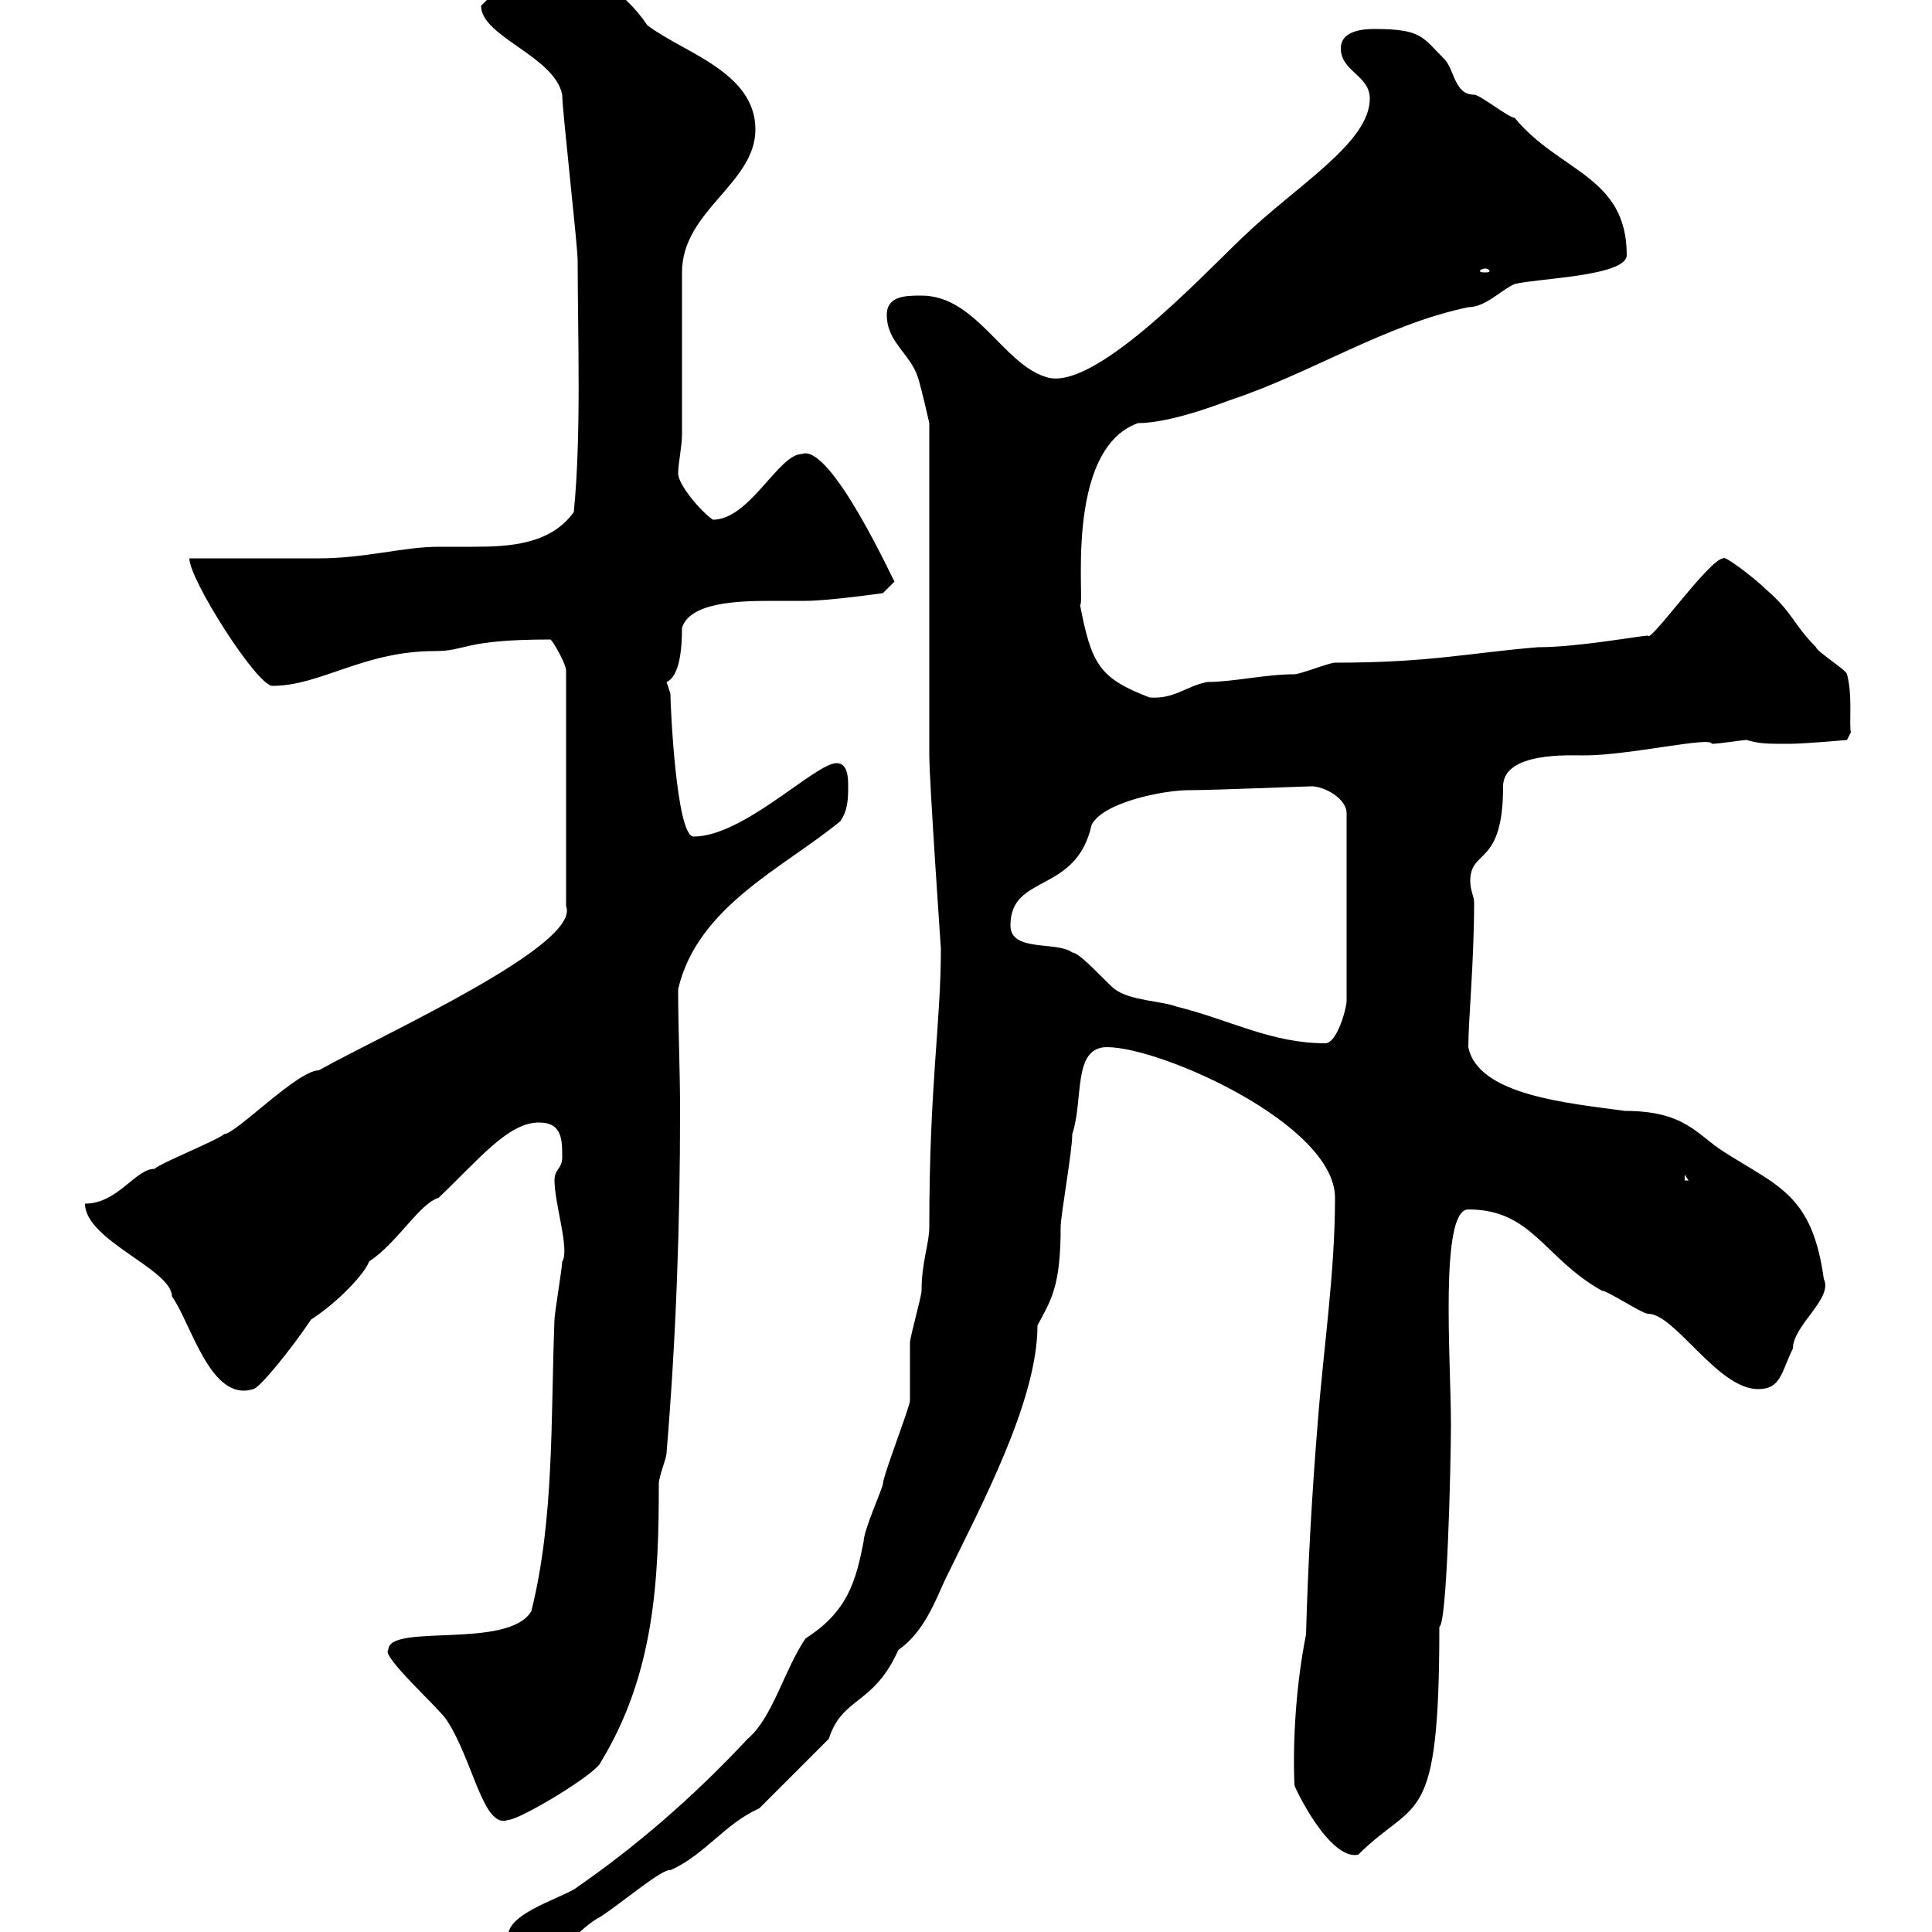 <svg xmlns="http://www.w3.org/2000/svg" xmlns:xlink="http://www.w3.org/1999/xlink" width="300" height="300"><path d="M78.90 300.60C78.90 303 80.10 304.20 82.50 304.20C87 304.20 89.70 299.40 93.30 297.60C96.90 295.20 102.90 290.10 104.10 290.40C109.50 288 112.50 283.20 117.90 280.80L128.70 270C130.80 263.40 135.60 264.90 139.50 256.20C143.40 253.50 145.20 248.70 146.70 245.40C152.40 233.70 161.10 217.50 161.10 205.80C163.20 201.90 164.70 199.80 164.70 190.50C164.70 188.70 166.50 178.80 166.50 176.10C168.30 170.70 166.50 162.60 171.90 162.60C180.30 162.60 207.30 174.60 207.30 186C207.30 197.70 205.50 209.40 204.60 221.10C203.70 232.20 203.10 243 202.80 253.80C201.30 261.30 200.70 270 201 277.20C201 277.50 206.40 288.90 210.90 288C219.90 279 223.50 284.40 223.50 252.60C224.70 252.30 225.30 227.40 225.30 221.10C225.30 211.20 223.50 187.80 228 187.80C237.90 187.80 239.70 195.30 248.70 200.40C249.60 200.40 255 204 255.90 204C260.10 204 266.70 215.70 273 215.70C276.60 215.70 276.60 213 278.40 209.40C278.40 205.80 284.70 201.60 283.20 198.60C281.40 185.40 276 184.20 267.60 178.80C263.40 176.10 261.60 172.50 252.30 172.50C243.60 171.30 229.50 170.10 228 162.60C228 158.40 228.90 149.40 228.90 140.10C228.90 139.20 228.30 138.30 228.30 136.80C228.30 131.70 233.40 134.70 233.40 122.10C233.40 116.70 243.90 117.30 246 117.30C252.90 117.30 265.80 114.30 265.80 115.50C267 115.50 270.60 114.90 271.20 114.90C273.30 115.50 274.20 115.50 277.80 115.50C280.20 115.50 286.80 114.90 286.80 114.90L287.40 113.70C287.10 112.50 287.70 108 286.80 104.70C286.80 104.10 282 101.10 282 100.50C278.40 96.90 278.40 95.10 274.20 91.50C272.40 89.70 267.60 86.10 267.60 86.70C265.50 86.70 256.20 99.90 255.90 98.70C254.70 98.70 245.10 100.50 238.80 100.50C228 101.40 222 102.90 207.30 102.90C206.40 102.90 201.90 104.70 201 104.70C196.50 104.70 191.40 105.90 187.50 105.90C184.20 106.50 182.40 108.60 178.50 108.30C170.70 105.30 169.50 103.20 167.70 93.90C168.60 94.50 165 69.90 176.70 65.70C182.40 65.70 191.70 61.80 191.10 62.10C203.70 57.90 215.10 50.40 228 47.70C230.70 47.70 233.10 45 235.20 44.10C238.80 43.20 252.60 42.90 252.60 39.60C252.60 27.30 242.10 26.70 235.20 18.30C234.30 18.30 229.80 14.70 228.90 14.70C225.90 14.70 225.90 11.10 224.40 9.30C220.80 5.70 220.80 4.50 213.30 4.50C210.90 4.50 208.20 5.10 208.20 7.50C208.20 11.10 212.70 11.70 212.70 15.30C212.70 22.20 201.30 28.80 192.90 36.90C186.30 43.20 169.50 61.20 162.30 58.50C155.70 56.40 151.50 45.90 143.10 45.90C140.70 45.90 137.70 45.90 137.70 48.90C137.70 53.10 141.30 54.90 142.50 58.50C143.10 60.30 144.30 65.70 144.30 65.70L144.30 117.30C144.30 121.20 146.10 147.30 146.10 147.30C146.10 159 144.30 168.30 144.30 190.50C144.30 193.20 143.10 195.90 143.10 200.40C143.10 201.30 141.30 207.60 141.30 208.50C141.30 209.40 141.30 216.60 141.30 217.50C141.30 218.40 137.10 229.20 137.10 230.40C137.10 231 134.10 237.60 134.10 239.40C132.90 245.40 131.70 250.20 125.10 254.40C121.80 259.20 120 266.70 116.10 270C107.70 279 98.70 286.80 89.10 293.40C85.80 295.20 78.90 297.30 78.90 300.60ZM60.30 256.20C59.10 257.10 68.10 265.20 69.30 267C73.50 273.30 75 284.10 78.90 282.60C80.70 282.60 92.70 275.40 93.30 273.60C101.70 259.80 102.30 245.10 102.30 230.40C102.30 229.20 103.50 226.50 103.50 225.60C105 207.60 105.60 189.90 105.60 172.50C105.60 165.90 105.30 159.90 105.30 153.60C108.30 140.70 121.80 134.70 130.50 127.50C131.70 125.70 131.70 123.90 131.70 122.10C131.70 120.90 131.70 118.50 129.90 118.50C126.60 118.50 115.50 129.90 107.70 129.90C105 129.90 104.10 109.50 104.10 107.70C104.10 107.70 103.50 105.90 103.50 105.90C105.60 105 105.90 100.50 105.90 97.50C107.10 93.60 114.30 93.30 119.70 93.30C121.80 93.30 123.60 93.30 125.10 93.30C128.70 93.30 137.10 92.10 137.10 92.10L138.90 90.30C138.90 90.60 129 68.70 124.50 70.50C120.90 70.50 116.40 80.70 110.70 80.70C108.90 79.50 105.30 75.30 105.30 73.50C105.30 72 105.90 69.30 105.90 67.50L105.90 42.30C105.90 32.70 117.30 28.50 117.30 20.10C117.30 11.10 105.90 8.10 100.50 3.90C96.90-1.50 90.90-5.10 87.90-4.50C86.10-4.50 78.30-1.50 76.50-0.90C76.50-0.90 74.70 0.90 74.70 0.90C74.70 5.70 86.10 8.70 87.30 14.70C87.30 17.10 89.70 38.10 89.70 40.50C89.70 51.90 90.30 67.50 89.10 79.50C85.50 84.60 78.90 84.90 73.50 84.90C71.40 84.90 69.60 84.90 68.10 84.90C62.70 84.90 56.70 86.70 49.50 86.70C46.50 86.70 32.10 86.70 29.40 86.70C29.40 90 39.90 106.50 42.30 106.50C49.80 106.50 56.40 101.10 67.50 101.10C72.60 101.10 71.70 99.30 85.50 99.30C86.10 99.90 87.90 103.20 87.90 104.10L87.90 140.70C90.30 146.70 59.70 160.50 49.50 166.20C46.20 166.20 36.60 176.10 34.80 176.10C33.90 177 24.90 180.60 24 181.50C21 181.50 18.30 186.90 13.20 186.90C13.20 192.60 26.70 197.10 26.70 201.30C29.70 205.50 32.70 217.80 39.30 215.70C40.20 215.70 45.30 209.40 48.30 204.90C52.50 202.20 56.70 197.70 57.30 195.90C61.80 192.90 65.10 186.90 68.10 186C74.40 180 78.90 174.30 83.70 174.30C87.30 174.30 87.30 177 87.30 179.70C87.30 181.50 86.10 181.50 86.10 183.30C86.10 186.90 88.50 194.10 87.30 195.90C87.30 196.80 86.10 204 86.10 204.90C85.50 220.20 86.10 235.80 82.50 250.20C78.90 256.20 60.30 252 60.30 256.20ZM261.60 182.40L262.20 183.30L261.60 183.30ZM156.90 143.70C156.90 135.60 167.10 138.90 169.50 128.10C171.30 124.50 180.90 122.70 184.50 122.70C188.40 122.70 202.80 122.10 203.70 122.10C205.50 122.10 209.10 123.90 209.10 126.30L209.10 155.40C209.10 156.60 207.60 162 205.80 162C197.40 162 191.10 158.40 182.70 156.30C180.30 155.40 175.50 155.40 173.10 153.60C171.90 152.70 167.70 147.90 166.50 147.90C164.10 146.10 156.90 147.90 156.90 143.70ZM230.70 41.70C231 41.70 231.30 42 231.30 42C231.30 42.30 231 42.30 230.70 42.30C230.10 42.30 229.80 42.30 229.80 42C229.80 42 230.10 41.70 230.70 41.70Z"/></svg>